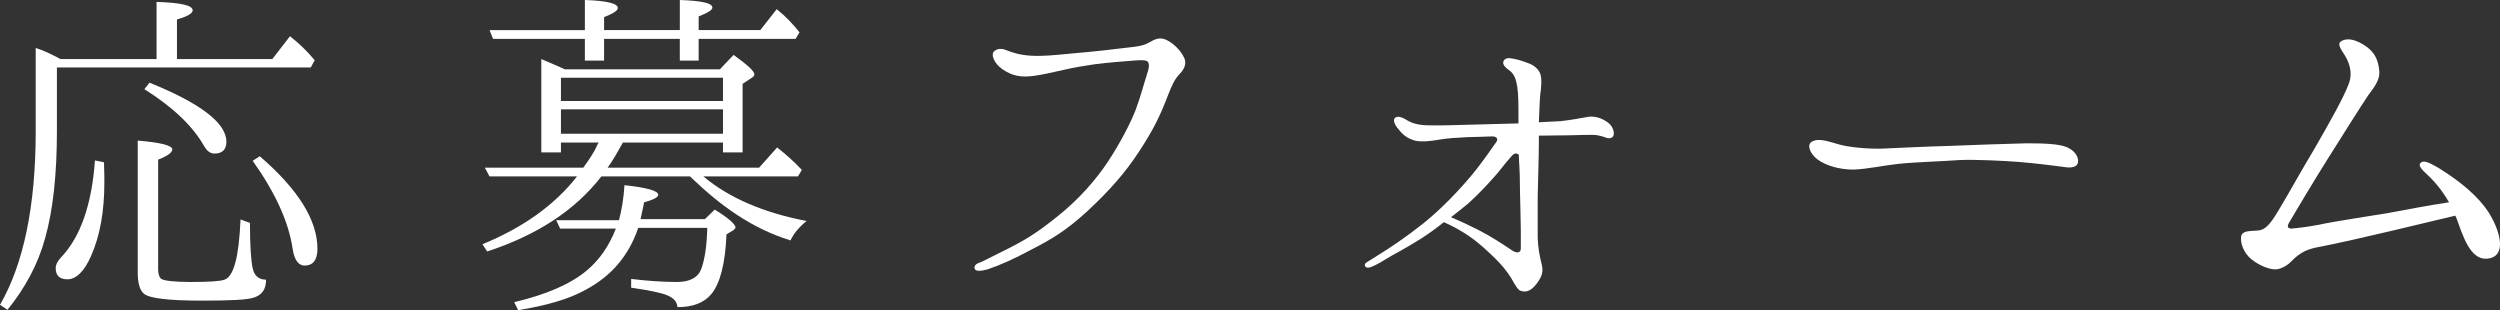 <svg enable-background="new 0 0 144.369 17.911" height="17.911" viewBox="0 0 144.369 17.911" width="144.369" xmlns="http://www.w3.org/2000/svg"><rect x="0" y="0" width="144.369" height="17.911" fill="#333333" stroke="none"/><g fill="#fff"><path d="m9.041 3.411v-3.3c1.405.044 2.085.198 2.085.484 0 .176-.295.352-.907.528v2.289h5.506l1.02-1.32c.499.396.975.836 1.428 1.386l-.227.418h-14.66v3.697c0 2.486-.227 4.555-.68 6.161-.408 1.496-1.156 2.883-2.175 4.137l-.431-.289c1.36-2.354 2.062-5.698 2.062-10.011v-4.819c.431.133.906.353 1.428.639zm-3.036 5.963c.022.616.022.99.022 1.145 0 1.672-.249 3.102-.771 4.268-.385.881-.861 1.343-1.359 1.343-.453 0-.68-.22-.68-.638 0-.221.113-.418.317-.639 1.11-1.166 1.767-3.036 1.949-5.588zm8.429 3.498c0 1.365.068 2.244.159 2.619.09.439.362.66.771.66 0 .55-.227.88-.703 1.033-.385.133-1.382.177-3.014.177-1.903 0-3.014-.132-3.331-.396-.249-.199-.362-.639-.362-1.232v-7.613c1.337.109 1.994.285 1.994.506 0 .176-.25.374-.816.594v6.338c0 .264.068.461.181.549.181.11.771.177 1.722.177 1.065 0 1.7-.044 1.926-.132.543-.176.838-1.343.929-3.477zm-5.801-8.097c2.946 1.188 4.441 2.333 4.441 3.411 0 .439-.227.682-.68.682-.249 0-.43-.133-.612-.44-.657-1.166-1.835-2.266-3.444-3.278zm6.367 4.247c2.221 1.914 3.331 3.695 3.331 5.346 0 .639-.25.969-.748.969-.34 0-.589-.33-.68-.946-.227-1.562-.997-3.257-2.311-5.104z"/><path d="m33.684 9.682c.317-.44.612-.859.793-1.277l.091-.176h-2.175v.572h-1.133v-5.39c.499.22.952.396 1.359.594h8.951l.793-.836c.793.572 1.201.946 1.201 1.123 0 .088-.068.154-.181.22l-.499.33v3.96h-1.133v-.573h-5.778c-.294.528-.566 1.013-.884 1.453h8.747l1.042-1.166c.476.373.952.791 1.428 1.297l-.227.375h-5.46c1.473 1.232 3.444 2.09 5.959 2.574-.43.352-.748.727-.929 1.122-2.266-.704-4.056-2.024-5.71-3.608l-.09-.088h-5.121c-1.518 1.958-3.716 3.389-6.594 4.334l-.272-.418c2.356-.968 4.169-2.266 5.461-3.916h-5.053l-.272-.506zm.091-7.437h-5.302l-.204-.506h5.506v-1.739c1.269.044 1.903.198 1.903.462 0 .154-.249.308-.793.528v.748h4.373v-1.738c1.247.044 1.881.176 1.881.44 0 .132-.272.308-.793.506v.792h3.557l.952-1.21c.543.44.974.902 1.314 1.342l-.227.374h-5.597v1.254h-1.088v-1.253h-4.373v1.254h-1.11v-1.254zm-1.428 10.957-.227-.484h3.625c.159-.615.272-1.275.317-2.023 1.292.132 1.949.33 1.949.55 0 .154-.272.286-.816.44-.045.242-.113.55-.204.968h3.716l.566-.55c.793.484 1.201.857 1.201 1.034 0 .044-.045.088-.113.153l-.408.242c-.068 1.672-.363 2.816-.861 3.434-.431.527-1.087.77-1.971.77-.023-.33-.227-.528-.589-.682-.294-.133-1.02-.287-2.084-.441v-.506c.906.11 1.79.177 2.651.177.748 0 1.224-.265 1.405-.771.204-.572.317-1.363.34-2.354h-3.988c-.544 1.605-1.541 2.771-3.014 3.564-.974.549-2.289.924-3.92 1.188l-.227-.462c1.858-.44 3.286-1.056 4.214-1.849.725-.615 1.269-1.408 1.654-2.398zm9.404-7.371v-1.342h-9.358v1.342zm0 1.892v-1.408h-9.358v1.408z"/><path d="m68.35 3.279c.203.33.067.682-.204.968-.295.286-.477.682-.68 1.21-.453 1.188-.839 2.002-1.677 3.278-.816 1.255-1.723 2.268-2.969 3.434-1.269 1.166-2.107 1.65-3.218 2.222-1.064.572-1.857.925-2.583 1.167-.385.109-.68.109-.725-.023-.068-.153.045-.307.294-.373.227-.088.521-.264 1.337-.66 1.292-.639 1.926-1.034 3.082-1.959 1.291-1.012 2.311-2.199 2.991-3.234.68-1.033 1.291-2.2 1.586-2.97.294-.792.498-1.584.657-2.068.113-.33.158-.594.022-.726-.159-.11-.566-.066-1.088-.022-.838.066-1.745.132-2.719.308-.952.154-1.927.44-2.742.55s-1.291-.022-1.813-.374-.702-.902-.476-1.056c.227-.198.521-.132.771-.022.294.11.656.242 1.313.286.68.044 1.314-.022 2.447-.132 1.065-.088 2.47-.242 3.127-.33.635-.066.952-.11 1.292-.308s.635-.33 1.042-.11c.411.218.773.614.933.944z"/><path d="m93.194 7.657c.023.33-.227.352-.408.308-.182-.066-.477-.176-.793-.176-.271 0-.77 0-1.27.022-.385 0-1.336.022-1.857.022v.241c0 1.035-.045 2.091-.068 3.279v2.398c.023.572.113 1.056.227 1.496.113.439.023.727-.295 1.145-.34.439-.633.506-.928.396-.158-.044-.34-.396-.545-.748-.226-.353-.521-.771-1.291-1.474-.726-.683-1.383-1.189-2.584-1.738-.181.153-.407.308-.634.483-.816.595-1.813 1.144-2.38 1.452-.544.33-.86.528-1.2.66-.34.133-.477-.154-.227-.286.249-.153.566-.353.77-.483.567-.353 1.405-.902 2.493-1.761 1.064-.858 2.039-1.892 2.741-2.729.703-.836 1.292-1.738 1.428-1.914.159-.177.113-.374-.204-.374-.34.022-.771.022-1.427.044-.544.022-1.156.066-1.563.132-.386.066-1.021.176-1.474.066-.476-.132-.747-.396-.951-.661-.227-.264-.34-.55-.182-.66.182-.154.521.044.771.198.249.132.612.242 1.201.242.589.022 1.699-.022 2.628-.044.794-.022 1.768-.044 2.516-.066 0-.022 0-.44 0-.66s0-1.012-.068-1.452-.182-.749-.453-.946c-.25-.176-.363-.308-.363-.462.022-.154.158-.286.431-.242.271.044.498.088.906.242.295.088.611.264.77.572s.092.88.023 1.386c-.023.352-.045.88-.068 1.496.477-.022.906-.044 1.27-.066.588-.066 1.178-.176 1.541-.242.34-.066.746.044 1.02.22.27.156.452.354.497.684zm-5.371 5.611c-.021-.881-.021-1.408-.045-2.09 0-.727-.021-1.408-.068-2.091 0-.044 0-.065 0-.132-.09-.132-.249-.132-.407.045-.16.176-.386.44-.817.99-.476.55-1.064 1.188-1.699 1.761-.34.285-.657.527-.997.791.521.221.952.418 1.563.727.702.352 1.473.857 1.995 1.21.248.154.475.132.475-.132 0-.287 0-.77 0-1.079z"/><path d="m120 9.374c-.045.264-.361.352-.838.264-.453-.066-1.744-.22-2.561-.285-.816-.066-2.605-.154-3.443-.11-.816.065-2.471.11-3.535.22-.838.088-1.813.309-2.605.33-.816 0-1.588-.242-2.041-.572s-.633-.836-.385-1.012c.385-.286 1.043-.021 1.609.132.521.153 1.586.265 2.471.242.928-.044 2.854-.132 3.828-.154.951-.044 3.604-.132 4.51-.153.93 0 1.857.021 2.334.219.475.197.701.57.656.879z"/><path d="m143.694 12.234c.656 1.034 1.043 2.398.158 2.663-.951.264-1.428-.683-1.881-1.98-.045-.154-.113-.309-.182-.463-.746.176-2.695.639-3.602.858-.998.242-3.422.792-4.146.925-.748.131-1.18.285-1.768.901-.25.242-.611.419-.885.419-.293 0-.859-.177-1.359-.572-.498-.396-.656-.99-.611-1.32.068-.353.453-.309.975-.353.498-.044.793-.483 1.359-1.452.59-.99 1.064-1.87 1.881-3.234.816-1.408 1.723-3.015 1.994-3.763.295-.748-.045-1.386-.25-1.716-.203-.308-.408-.616-.203-.748.361-.242.861-.132 1.473.286.408.308.68.66.748 1.386.068.462-.227.902-.635 1.43-.363.528-1.631 2.552-2.311 3.63-.635.99-2.131 3.498-2.268 3.74-.135.242-.045.33.16.33.203-.021.746-.065 1.563-.22.885-.198 2.992-.506 4.033-.683.93-.176 2.313-.439 3.49-.615-.385-.66-.793-1.166-1.291-1.629-.295-.264-.5-.506-.363-.638.158-.176.453-.065 1.02.265 1.36.837 2.334 1.694 2.901 2.553z"/></g></svg>